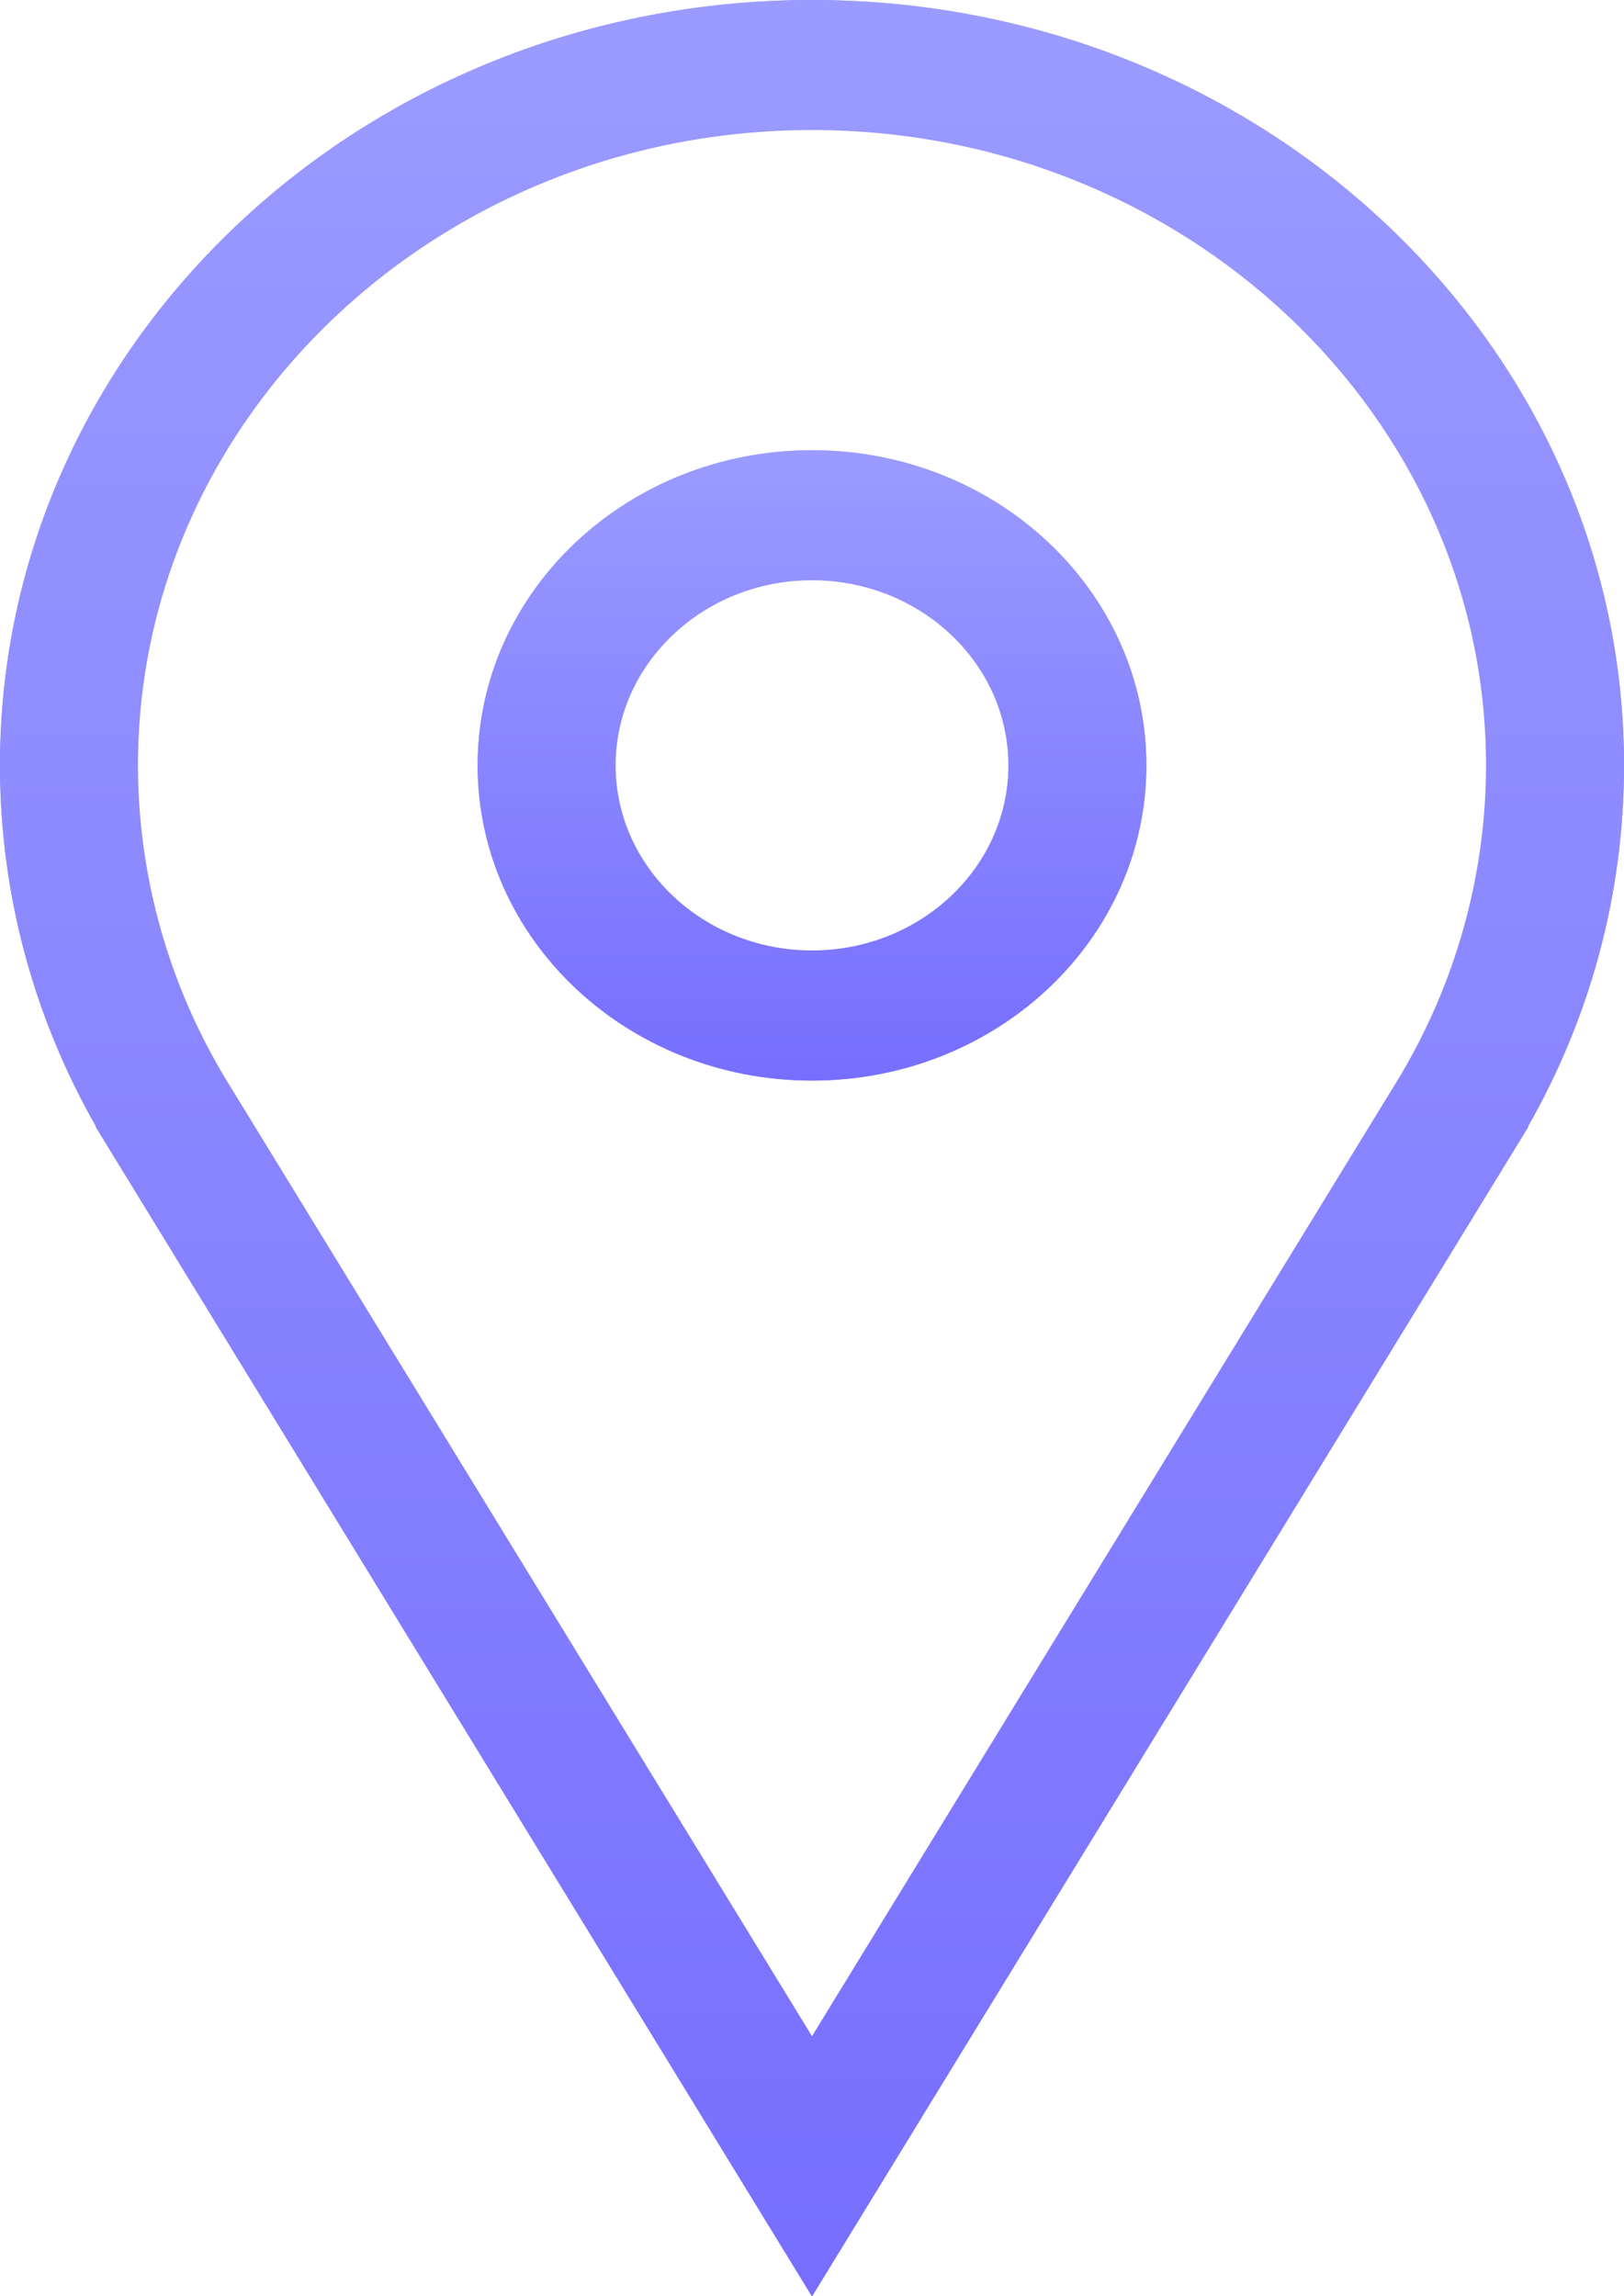 <svg width="58" height="82" viewBox="0 0 58 82" fill="none" xmlns="http://www.w3.org/2000/svg">
<path d="M29 3.93C42.693 3.93 53.83 14.427 53.83 27.332C53.83 31.18 52.814 34.999 50.896 38.372L50.71 38.705L38.185 59.152L29.004 74.143L19.822 59.152L7.305 38.726L7.104 38.372C5.186 34.999 4.17 31.18 4.17 27.332C4.17 14.427 15.307 3.93 29 3.93ZM29 0C12.984 0 0 12.237 0 27.332C0 31.998 1.243 36.389 3.431 40.23H3.412L16.206 61.117L29 82.004L41.794 61.117L54.588 40.23H54.569C56.757 36.389 58 31.998 58 27.332C58 12.237 45.016 0 29 0Z" fill="url(#paint0_linear_151_325)"/>
<path d="M29 20.008C33.284 20.008 36.771 23.295 36.771 27.332C36.771 31.369 33.284 34.656 29 34.656C24.716 34.656 21.229 31.369 21.229 27.332C21.229 23.295 24.716 20.008 29 20.008ZM29 16.078C22.404 16.078 17.059 21.115 17.059 27.332C17.059 33.549 22.404 38.587 29 38.587C35.596 38.587 40.941 33.549 40.941 27.332C40.941 21.115 35.596 16.078 29 16.078Z" fill="url(#paint1_linear_151_325)"/>
<path d="M29 4.644C42.272 4.644 53.072 14.823 53.072 27.331C53.072 31.064 52.09 34.762 50.229 38.035L50.043 38.36L37.526 58.792L29 72.711L20.474 58.792L7.968 38.378L7.771 38.035C5.91 34.766 4.928 31.064 4.928 27.331C4.928 14.823 15.728 4.644 29 4.644ZM29 0C12.984 0 0 12.236 0 27.331C0 31.997 1.243 36.388 3.431 40.228H3.412L16.206 61.114L29 82L41.794 61.114L54.588 40.228H54.569C56.757 36.388 58 31.997 58 27.331C58 12.236 45.016 0 29 0Z" fill="url(#paint2_linear_151_325)"/>
<path d="M29 20.721C32.867 20.721 36.013 23.687 36.013 27.331C36.013 30.975 32.867 33.94 29 33.94C25.134 33.94 21.987 30.975 21.987 27.331C21.987 23.687 25.134 20.721 29 20.721ZM29 16.077C22.404 16.077 17.059 21.114 17.059 27.331C17.059 33.547 22.404 38.585 29 38.585C35.596 38.585 40.941 33.547 40.941 27.331C40.941 21.114 35.596 16.077 29 16.077Z" fill="url(#paint3_linear_151_325)"/>
<defs>
<linearGradient id="paint0_linear_151_325" x1="29" y1="0" x2="29" y2="82.004" gradientUnits="userSpaceOnUse">
<stop stop-color="#9B9BFF"/>
<stop offset="1" stop-color="#776EFF"/>
</linearGradient>
<linearGradient id="paint1_linear_151_325" x1="29" y1="16.078" x2="29" y2="38.587" gradientUnits="userSpaceOnUse">
<stop stop-color="#9B9BFF"/>
<stop offset="1" stop-color="#776EFF"/>
</linearGradient>
<linearGradient id="paint2_linear_151_325" x1="29" y1="0" x2="29" y2="82" gradientUnits="userSpaceOnUse">
<stop stop-color="#9B9BFF"/>
<stop offset="1" stop-color="#776EFF"/>
</linearGradient>
<linearGradient id="paint3_linear_151_325" x1="29" y1="16.077" x2="29" y2="38.585" gradientUnits="userSpaceOnUse">
<stop stop-color="#9B9BFF"/>
<stop offset="1" stop-color="#776EFF"/>
</linearGradient>
</defs>
</svg>
